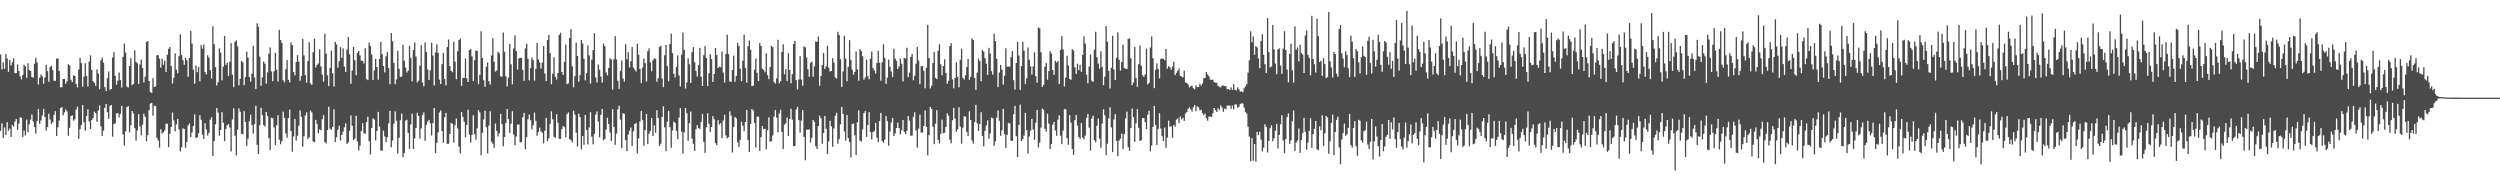 <?xml version="1.0" encoding="UTF-8"?>
<svg xmlns="http://www.w3.org/2000/svg" width="1920" height="150">
  <path d="M0 41.839h1v58.591H0zM1 53.308h1v41.407H1zM2 47.813h1v58.066H2zM3 52.857h1v45.095H3zM4 41.589h1v62.131H4zM5 44.909h1v49.003H5zM6 55.134h1v45.271H6zM7 46.097h1v52.601H7zM8 50.272h1v54.928H8zM9 47.800h1v48.146H9zM10 44.808h1v52.339H10zM11 56.235h1v37.165H11zM12 56.149h1v35.181H12zM13 49.497h1v50.292H13zM14 54.502h1v40.467H14zM15 58.679h1v31.412H15zM16 60.998h1v29.473H16zM17 57.551h1v47.711H17zM18 49.741h1v50.538H18zM19 50.977h1v53.083H19zM20 59.767h1v32.111H20zM21 48.572h1v53.004H21zM22 53.818h1v41.605H22zM23 54.547h1v37.305H23zM24 59.178h1v28.739H24zM25 59.709h1v33.548H25zM26 48.927h1v48.583H26zM27 44.343h1v58.334H27zM28 47.928h1v44.994H28zM29 64.860h1v18.868H29zM30 59.751h1v35.423H30zM31 57.206h1v35.299H31zM32 58.614h1v30.133H32zM33 64.308h1v19.328H33zM34 59.494h1v30.332H34zM35 49.759h1v50.598H35zM36 54.611h1v42.993H36zM37 62.727h1v24.672H37zM38 51.410h1v40.398H38zM39 50.480h1v44.660H39zM40 53.840h1v40.100H40zM41 61.941h1v26.333H41zM42 62.116h1v23.356H42zM43 45.017h1v59.377H43zM44 44.828h1v52.987H44zM45 54.520h1v38.091H45zM46 67.065h1v16.057H46zM47 67.018h1v15.247H47zM48 60.696h1v27.919H48zM49 60.647h1v25.695H49zM50 64.274h1v19.817H50zM51 62.405h1v23.155H51zM52 49.368h1v54.851H52zM53 50.245h1v47.911H53zM54 61.232h1v27.870H54zM55 63.055h1v25.512H55zM56 57.825h1v34.866H56zM57 58.350h1v33.249H57zM58 64.438h1v19.757H58zM59 67.139h1v14.797H59zM60 53.299h1v53.326H60zM61 44.450h1v54.804H61zM62 48.473h1v47.555H62zM63 66.560h1v14.151H63zM64 58.965h1v34.982H64zM65 48.615h1v51.733H65zM66 58.389h1v30.747H66zM67 66.400h1v17.547H67zM68 47.297h1v45.864H68zM69 42.485h1v56.563H69zM70 53.644h1v38.492H70zM71 62.471h1v28.205H71zM72 63.548h1v22.175H72zM73 65.895h1v21.068H73zM74 53.298h1v40.304H74zM75 56.564h1v28.289H75zM76 68.576h1v12.399H76zM77 46.314h1v50.818H77zM78 44.288h1v60.088H78zM79 48.119h1v52.201H79zM80 66.961h1v15.914H80zM81 69.951h1v9.933H81zM82 60.057h1v26.145H82zM83 54.896h1v36.327H83zM84 68.903h1v12.406H84zM85 68.336h1v12.312H85zM86 44.127h1v60.779H86zM87 40.040h1v55.285H87zM88 58.286h1v36.458H88zM89 65.031h1v22.076H89zM90 62.007h1v24.942H90zM91 55.731h1v34.384H91zM92 61.515h1v25.904H92zM93 67.224h1v14.039H93zM94 43.638h1v59.509H94zM95 33.489h1v78.222H95zM96 40.376h1v60.543H96zM97 66.523h1v15.665H97zM98 67.150h1v14.366H98zM99 50.668h1v50.996H99zM100 44.711h1v51.544H100zM101 65.363h1v19.905H101zM102 64.416h1v22.777H102zM103 38.709h1v59.727H103zM104 47.557h1v60.355H104zM105 48.614h1v51.659H105zM106 64.389h1v23.287H106zM107 49.522h1v47.674H107zM108 45.678h1v58.181H108zM109 52.183h1v43.590H109zM110 63.369h1v23.948H110zM111 58.845h1v30.850H111zM112 32.303h1v76.239H112zM113 31.493h1v72.171H113zM114 62.198h1v22.457H114zM115 70.697h1v8.887H115zM116 71.319h1v7.729H116zM117 60.044h1v28.862H117zM118 66.799h1v14.388H118zM119 66.338h1v15.118H119zM120 42.501h1v63.390H120zM121 42.236h1v65.617H121zM122 45.046h1v68.291H122zM123 51.902h1v47.362H123zM124 45.083h1v57.577H124zM125 49.640h1v52.028H125zM126 46.546h1v53.665H126zM127 55.308h1v39.687H127zM128 42.058h1v53.012H128zM129 37.524h1v75.428H129zM130 36.057h1v66.693H130zM131 50.716h1v46.797H131zM132 64.161h1v22.248H132zM133 59.692h1v32.830H133zM134 41.070h1v59.881H134zM135 53.469h1v42.078H135zM136 56.323h1v35.012H136zM137 43.085h1v56.290H137zM138 26.414h1v89.843H138zM139 42.174h1v71.053H139zM140 46.202h1v52.470H140zM141 49.780h1v49.264H141zM142 44.382h1v69.137H142zM143 46.354h1v62.743H143zM144 58.992h1v37.341H144zM145 44.572h1v50.240H145zM146 23.730h1v81.532H146zM147 33.484h1v68.303H147zM148 53.428h1v43.443H148zM149 64.249h1v23.631H149zM150 50.386h1v55.669H150zM151 55.441h1v49.969H151zM152 51.421h1v50.906H152zM153 62.479h1v26.033H153zM154 34.546h1v57.431H154zM155 37.321h1v66.070H155zM156 34.169h1v72.491H156zM157 55.387h1v39.349H157zM158 57.160h1v42.369H158zM159 42.391h1v61.769H159zM160 44.224h1v57.891H160zM161 53.906h1v37.952H161zM162 60.389h1v29.659H162zM163 20.290h1v99.492H163zM164 33.882h1v74.486H164zM165 51.584h1v43.936H165zM166 65.669h1v17.312H166zM167 63.068h1v23.335H167zM168 37.158h1v67.047H168zM169 40.439h1v59.404H169zM170 61.674h1v24.420H170zM171 51.207h1v43.068H171zM172 27.567h1v80.857H172zM173 49.747h1v49.223H173zM174 48.118h1v48.044H174zM175 58.326h1v36.981H175zM176 47.536h1v50.445H176zM177 33.088h1v83.230H177zM178 57.417h1v34.293H178zM179 66.925h1v16.266H179zM180 32.090h1v72.010H180zM181 30.958h1v88.327H181zM182 35.566h1v64.072H182zM183 65.551h1v17.641H183zM184 60.459h1v25.380H184zM185 46.740h1v56.007H185zM186 47.932h1v55.105H186zM187 65.444h1v19.958H187zM188 59.175h1v34.461H188zM189 39.731h1v72.250H189zM190 44.192h1v62.253H190zM191 59.174h1v33.988H191zM192 62.711h1v25.285H192zM193 56.569h1v39.451H193zM194 35.196h1v67.417H194zM195 59.478h1v35.869H195zM196 68.313h1v12.881H196zM197 17.879h1v93.348H197zM198 20.546h1v97.758H198zM199 43.492h1v52.715H199zM200 65.855h1v16.939H200zM201 59.463h1v29.079H201zM202 47.253h1v48.790H202zM203 48.926h1v48.197H203zM204 64.254h1v21.775H204zM205 55.583h1v33.411H205zM206 41.196h1v64.903H206zM207 36.436h1v78.931H207zM208 54.897h1v35.515H208zM209 62.311h1v28.529H209zM210 54.786h1v43.105H210zM211 40.554h1v70.796H211zM212 53.568h1v42.650H212zM213 62.568h1v25.908H213zM214 22.945h1v84.392H214zM215 30.690h1v80.083H215zM216 33.021h1v75.374H216zM217 61.713h1v24.053H217zM218 63.157h1v27.415H218zM219 53.160h1v49.265H219zM220 46.123h1v59.630H220zM221 61.289h1v29.381H221zM222 63.300h1v20.898H222zM223 32.566h1v68.060H223zM224 34.683h1v81.871H224zM225 55.334h1v49.400H225zM226 57.835h1v33.479H226zM227 47.571h1v60.356H227zM228 42.397h1v61.851H228zM229 47.347h1v49.157H229zM230 61.968h1v22.780H230zM231 58.410h1v31.318H231zM232 29.805h1v82.813H232zM233 42.601h1v62.048H233zM234 57.641h1v31.029H234zM235 63.439h1v22.880H235zM236 46.881h1v59.848H236zM237 32.473h1v72.886H237zM238 64.018h1v20.940H238zM239 65.139h1v21.178H239zM240 40.188h1v68.466H240zM241 29.737h1v79.518H241zM242 51.797h1v40.304H242zM243 49.823h1v45.317H243zM244 48.730h1v53.598H244zM245 37.843h1v61.585H245zM246 51.068h1v49.073H246zM247 57.416h1v34.141H247zM248 62.747h1v25.624H248zM249 25.800h1v83.346H249zM250 41.161h1v68.959H250zM251 57.871h1v42.037H251zM252 66.142h1v15.852H252zM253 52.179h1v46.624H253zM254 38.792h1v60.959H254zM255 56.291h1v41.218H255zM256 66.438h1v17.548H256zM257 32.134h1v76.955H257zM258 34.153h1v71.270H258zM259 51.931h1v47.831H259zM260 47.033h1v49.467H260zM261 36.208h1v71.691H261zM262 44.469h1v59.130H262zM263 37.139h1v64.002H263zM264 51.107h1v46.700H264zM265 55.264h1v39.517H265zM266 38.049h1v72.425H266zM267 28.330h1v81.056H267zM268 41.629h1v58.841H268zM269 64.377h1v24.312H269zM270 54.133h1v42.388H270zM271 36.027h1v71.506H271zM272 46.244h1v60.253H272zM273 57.880h1v31.007H273zM274 40.578h1v68.141H274zM275 39.230h1v76.346H275zM276 42.568h1v69.322H276zM277 46.548h1v54.168H277zM278 46.855h1v47.722H278zM279 48.749h1v53.621H279zM280 37.087h1v65.599H280zM281 60.779h1v32.993H281zM282 61.565h1v28.047H282zM283 32.590h1v75.846H283zM284 35.400h1v83.251H284zM285 41.889h1v56.401H285zM286 61.387h1v29.495H286zM287 54.080h1v37.743H287zM288 45.223h1v62.663H288zM289 51.445h1v49.037H289zM290 61.212h1v24.702H290zM291 45.330h1v51.905H291zM292 32.217h1v83.325H292zM293 41.643h1v74.188H293zM294 50.669h1v49.701H294zM295 55.625h1v49.195H295zM296 43.254h1v65.966H296zM297 40.032h1v65.343H297zM298 52.261h1v42.516H298zM299 64.649h1v20.478H299zM300 25.360h1v87.755H300zM301 31.699h1v76.134H301zM302 48.326h1v46.714H302zM303 64.663h1v20.893H303zM304 61.054h1v31.695H304zM305 38.988h1v78.963H305zM306 52.858h1v52.953H306zM307 59.224h1v33.146H307zM308 58.737h1v28.509H308zM309 34.280h1v86.439H309zM310 46.625h1v70.874H310zM311 51.878h1v40.758H311zM312 55.655h1v36.300H312zM313 54.304h1v47.765H313zM314 35.226h1v79.068H314zM315 44.362h1v51.211H315zM316 62.500h1v24.850H316zM317 38.406h1v75.974H317zM318 32.575h1v73.731H318zM319 43.473h1v54.849H319zM320 63.227h1v23.397H320zM321 61.950h1v27.039H321zM322 50.457h1v55.941H322zM323 34.730h1v63.926H323zM324 63.276h1v25.080H324zM325 66.257h1v20.021H325zM326 32.553h1v75.508H326zM327 39.872h1v56.040H327zM328 53.359h1v39.987H328zM329 61.345h1v30.772H329zM330 54.023h1v40.756H330zM331 32.797h1v71.266H331zM332 42.697h1v51.855H332zM333 65.625h1v17.247H333zM334 40.253h1v77.357H334zM335 34.010h1v75.590H335zM336 40.585h1v61.135H336zM337 61.179h1v25.217H337zM338 64.507h1v20.277H338zM339 49.327h1v51.344H339zM340 40.663h1v69.031H340zM341 60.691h1v29.447H341zM342 65.640h1v21.102H342zM343 36.073h1v74.375H343zM344 30.375h1v80.050H344zM345 50.633h1v52.209H345zM346 54.465h1v39.969H346zM347 55.502h1v39.583H347zM348 32.077h1v77.382H348zM349 47.343h1v48.826H349zM350 60.845h1v30.147H350zM351 39.443h1v59.222H351zM352 30.796h1v81.840H352zM353 29.609h1v88.081H353zM354 65.906h1v20.083H354zM355 59.836h1v29.917H355zM356 59.858h1v33.639H356zM357 44.897h1v60.632H357zM358 60.233h1v35.658H358zM359 62.989h1v21.300H359zM360 38.398h1v64.904H360zM361 37.754h1v71.721H361zM362 43.312h1v60.304H362zM363 62.251h1v26.285H363zM364 46.204h1v56.924H364zM365 38.803h1v68.464H365zM366 39.143h1v59.478H366zM367 64.590h1v20.037H367zM368 57.482h1v28.888H368zM369 24.020h1v95.219H369zM370 44.599h1v57.289H370zM371 61.712h1v30.075H371zM372 66.596h1v18.393H372zM373 51.227h1v46.566H373zM374 48.011h1v69.874H374zM375 62.364h1v34.123H375zM376 64.853h1v20.628H376zM377 42.667h1v66.141H377zM378 29.313h1v80.925H378zM379 47.426h1v66.096H379zM380 54.971h1v39.891H380zM381 54.109h1v46.458H381zM382 39.813h1v64.968H382zM383 40.947h1v61.443H383zM384 58.608h1v28.905H384zM385 58.819h1v36.541H385zM386 24.989h1v87.422H386zM387 39.710h1v65.496H387zM388 58.606h1v35.949H388zM389 66.332h1v17.375H389zM390 59.621h1v31.963H390zM391 33.868h1v68.155H391zM392 49.376h1v45.668H392zM393 64.752h1v20.724H393zM394 37.167h1v66.140H394zM395 27.170h1v84.448H395zM396 39.208h1v65.585H396zM397 53.468h1v42.283H397zM398 44.797h1v50.772H398zM399 44.501h1v64.844H399zM400 44.384h1v64.793H400zM401 53.598h1v36.495H401zM402 62.044h1v24.629H402zM403 37.191h1v77.480H403zM404 33.712h1v71.645H404zM405 45.140h1v46.496H405zM406 61.689h1v26.297H406zM407 52.313h1v40.050H407zM408 44.186h1v55.095H408zM409 46.187h1v50.085H409zM410 61.842h1v24.621H410zM411 52.960h1v39.801H411zM412 33.025h1v71.288H412zM413 45.553h1v55.922H413zM414 48.046h1v49.974H414zM415 52.663h1v48.306H415zM416 48.095h1v53.866H416zM417 35.373h1v74.646H417zM418 56.516h1v43.825H418zM419 62.273h1v28.299H419zM420 30.717h1v77.556H420zM421 26.797h1v79.343H421zM422 40.688h1v54.459H422zM423 64.651h1v20.884H423zM424 56.599h1v35.053H424zM425 43.911h1v61.190H425zM426 58.992h1v46.796H426zM427 61.080h1v26.682H427zM428 56.083h1v38.178H428zM429 26.757h1v79.916H429zM430 25.095h1v81.580H430zM431 55.253h1v43.910H431zM432 57.565h1v39.229H432zM433 47.476h1v50.139H433zM434 34.138h1v71.433H434zM435 64.672h1v22.959H435zM436 63.945h1v22.381H436zM437 29.124h1v77.655H437zM438 22.384h1v85.148H438zM439 50.964h1v58.486H439zM440 67.040h1v17.941H440zM441 58.521h1v29.460H441zM442 32.684h1v69.151H442zM443 42.995h1v69.523H443zM444 62.763h1v24.469H444zM445 57.685h1v32.216H445zM446 30.753h1v83.991H446zM447 33.385h1v71.110H447zM448 45.091h1v66.112H448zM449 61.703h1v26.553H449zM450 56.162h1v43.629H450zM451 34.919h1v76.000H451zM452 42.526h1v55.272H452zM453 64.130h1v22.089H453zM454 45.945h1v58.991H454zM455 38.430h1v72.433H455zM456 25.426h1v77.360H456zM457 59.437h1v28.645H457zM458 63.335h1v22.247H458zM459 49.501h1v43.875H459zM460 53.522h1v51.887H460zM461 58.847h1v29.336H461zM462 63.372h1v20.301H462zM463 33.463h1v74.243H463zM464 35.417h1v71.295H464zM465 55.592h1v43.900H465zM466 57.825h1v32.653H466zM467 52.287h1v42.956H467zM468 44.822h1v56.960H468zM469 45.602h1v62.753H469zM470 68.844h1v14.999H470zM471 45.441h1v51.975H471zM472 27.768h1v83.462H472zM473 45.688h1v56.900H473zM474 61.986h1v21.911H474zM475 68.176h1v12.992H475zM476 54.572h1v37.238H476zM477 46.383h1v67.409H477zM478 60.321h1v26.645H478zM479 62.728h1v24.743H479zM480 33.905h1v73.818H480zM481 45.575h1v70.478H481zM482 40.153h1v63.243H482zM483 51.806h1v48.563H483zM484 46.999h1v50.950H484zM485 36.028h1v76.077H485zM486 51.871h1v49.040H486zM487 53.440h1v41.910H487zM488 54.901h1v39.472H488zM489 33.540h1v84.286H489zM490 41.991h1v64.320H490zM491 52.884h1v40.381H491zM492 63.822h1v21.468H492zM493 51.904h1v40.456H493zM494 44.991h1v66.897H494zM495 48.490h1v51.393H495zM496 62.562h1v24.921H496zM497 39.297h1v71.341H497zM498 37.097h1v65.556H498zM499 47.901h1v52.657H499zM500 54.781h1v35.905H500zM501 46.300h1v58.139H501zM502 44.830h1v51.452H502zM503 45.152h1v56.776H503zM504 62.704h1v21.925H504zM505 60.074h1v30.434H505zM506 36.108h1v75.950H506zM507 35.048h1v75.286H507zM508 60.244h1v29.558H508zM509 66.890h1v14.813H509zM510 42.458h1v55.308H510zM511 34.552h1v81.569H511zM512 50.788h1v42.640H512zM513 62.360h1v22.787H513zM514 33.875h1v63.776H514zM515 25.874h1v87.631H515zM516 40.801h1v59.448H516zM517 56.552h1v36.880H517zM518 59.445h1v34.940H518zM519 51.450h1v49.028H519zM520 42.620h1v64.264H520zM521 57.980h1v32.331H521zM522 66.335h1v16.759H522zM523 41.979h1v59.140H523zM524 25.063h1v92.775H524zM525 38.310h1v63.356H525zM526 67.968h1v14.933H526zM527 63.271h1v23.666H527zM528 44.780h1v63.355H528zM529 49.349h1v45.240H529zM530 63.671h1v22.047H530zM531 40.034h1v66.470H531zM532 36.197h1v74.270H532zM533 47.843h1v68.129H533zM534 54.579h1v44.640H534zM535 58.710h1v37.407H535zM536 50.085h1v48.187H536zM537 36.775h1v62.228H537zM538 58.939h1v34.666H538zM539 66.049h1v21.347H539zM540 42.388h1v66.468H540zM541 35.423h1v81.984H541zM542 44.537h1v53.078H542zM543 66.120h1v20.919H543zM544 56.248h1v38.760H544zM545 41.701h1v59.619H545zM546 45.388h1v52.089H546zM547 62.955h1v26.247H547zM548 56.760h1v34.836H548zM549 36.839h1v73.123H549zM550 42.321h1v69.249H550zM551 52.271h1v40.026H551zM552 51.156h1v44.433H552zM553 51.608h1v42.970H553zM554 39.604h1v66.511H554zM555 55.772h1v36.807H555zM556 63.365h1v24.760H556zM557 41.349h1v62.652H557zM558 26.699h1v79.585H558zM559 41.616h1v63.735H559zM560 62.448h1v23.093H560zM561 62.940h1v25.732H561zM562 53.744h1v63.390H562zM563 42.686h1v54.931H563zM564 62.759h1v27.057H564zM565 58.247h1v32.663H565zM566 32.901h1v76.415H566zM567 35.464h1v77.394H567zM568 52.724h1v54.710H568zM569 62.324h1v31.165H569zM570 46.692h1v49.960H570zM571 26.592h1v74.199H571zM572 52.282h1v41.458H572zM573 63.470h1v20.952H573zM574 35.447h1v72.112H574zM575 31.140h1v85.613H575zM576 38.226h1v56.943H576zM577 66.083h1v17.636H577zM578 65.768h1v19.175H578zM579 53.477h1v40.915H579zM580 44.974h1v68.433H580zM581 55.971h1v33.610H581zM582 62.325h1v27.323H582zM583 33.124h1v82.867H583zM584 35.276h1v70.140H584zM585 52.802h1v43.970H585zM586 53.764h1v45.571H586zM587 55.495h1v43.373H587zM588 41.005h1v73.674H588zM589 57.722h1v42.264H589zM590 60.844h1v29.293H590zM591 51.363h1v57.414H591zM592 35.193h1v73.352H592zM593 36.221h1v67.818H593zM594 63.031h1v26.629H594zM595 64.141h1v20.446H595zM596 60.184h1v30.195H596zM597 30.583h1v71.092H597zM598 64.015h1v23.141H598zM599 62.452h1v21.856H599zM600 39.873h1v61.377H600zM601 33.984h1v80.495H601zM602 57.013h1v38.694H602zM603 53.026h1v41.690H603zM604 62.310h1v27.957H604zM605 40.860h1v63.611H605zM606 53.744h1v37.771H606zM607 63.881h1v19.586H607zM608 56.955h1v34.960H608zM609 33.785h1v78.386H609zM610 31.376h1v80.822H610zM611 61.574h1v22.478H611zM612 68.656h1v13.395H612zM613 61.061h1v31.267H613zM614 43.178h1v58.733H614zM615 61.152h1v31.475H615zM616 65.749h1v18.721H616zM617 35.650h1v69.519H617zM618 36.400h1v86.671H618zM619 44.184h1v55.352H619zM620 53.214h1v46.485H620zM621 58.915h1v40.438H621zM622 48.300h1v61.186H622zM623 47.204h1v58.616H623zM624 58.872h1v33.248H624zM625 50.869h1v42.703H625zM626 31.743h1v80.522H626zM627 32.215h1v82.178H627zM628 27.948h1v68.864H628zM629 65.850h1v23.027H629zM630 58.354h1v32.448H630zM631 50.046h1v60.336H631zM632 40.700h1v61.469H632zM633 52.926h1v36.235H633zM634 51.017h1v47.922H634zM635 35.176h1v83.066H635zM636 51.927h1v56.728H636zM637 54.911h1v37.811H637zM638 54.501h1v42.511H638zM639 44.644h1v68.120H639zM640 48.079h1v50.658H640zM641 59.537h1v29.387H641zM642 60.257h1v26.379H642zM643 24.444h1v85.920H643zM644 26.934h1v79.775H644zM645 45.458h1v50.006H645zM646 66.789h1v15.311H646zM647 54.898h1v32.585H647zM648 27.404h1v73.619H648zM649 44.964h1v63.081H649zM650 62.419h1v25.879H650zM651 51.241h1v54.754H651zM652 30.817h1v78.369H652zM653 45.973h1v74.957H653zM654 53.473h1v41.820H654zM655 57.368h1v37.506H655zM656 55.193h1v48.636H656zM657 39.472h1v79.546H657zM658 53.303h1v40.573H658zM659 61.974h1v22.786H659zM660 37.668h1v70.337H660zM661 39.212h1v69.529H661zM662 43.141h1v56.263H662zM663 61.232h1v25.629H663zM664 59.539h1v25.807H664zM665 45.759h1v59.391H665zM666 58.459h1v37.608H666zM667 60.813h1v25.304H667zM668 45.177h1v56.188H668zM669 39.504h1v67.628H669zM670 52.378h1v49.101H670zM671 54.187h1v46.406H671zM672 56.494h1v37.811H672zM673 48.423h1v57.298H673zM674 39.011h1v70.216H674zM675 48.139h1v44.836H675zM676 61.965h1v24.740H676zM677 47.846h1v60.443H677zM678 34.002h1v75.613H678zM679 44.403h1v62.885H679zM680 64.371h1v24.805H680zM681 59.643h1v33.333H681zM682 45.786h1v66.117H682zM683 51.292h1v49.651H683zM684 54.857h1v39.239H684zM685 59.225h1v31.359H685zM686 37.434h1v66.942H686zM687 44.974h1v57.459H687zM688 46.737h1v51.576H688zM689 52.993h1v41.154H689zM690 51.029h1v47.336H690zM691 45.024h1v58.136H691zM692 48.878h1v51.265H692zM693 62.569h1v29.561H693zM694 44.400h1v56.901H694zM695 44.991h1v58.037H695zM696 36.674h1v63.772H696zM697 59.249h1v29.859H697zM698 55.639h1v36.993H698zM699 43.729h1v60.466H699zM700 41.482h1v62.674H700zM701 61.635h1v28.095H701zM702 58.225h1v28.054H702zM703 48.904h1v51.176H703zM704 35.984h1v77.494H704zM705 46.501h1v52.328H705zM706 64.675h1v23.337H706zM707 50.908h1v50.973H707zM708 50.717h1v51.004H708zM709 54.405h1v42.402H709zM710 67.794h1v17.034H710zM711 52.073h1v45.323H711zM712 19.077h1v100.265H712zM713 44.597h1v59.111H713zM714 67.912h1v14.217H714zM715 65.851h1v17.781H715zM716 48.455h1v48.858H716zM717 39.980h1v70.715H717zM718 59.770h1v35.250H718zM719 60.754h1v23.836H719zM720 38.987h1v68.426H720zM721 34.015h1v76.191H721zM722 49.403h1v53.295H722zM723 57.800h1v34.118H723zM724 50.744h1v51.678H724zM725 45.533h1v56.477H725zM726 55.940h1v41.551H726zM727 64.307h1v22.754H727zM728 62.025h1v26.878H728zM729 35.414h1v71.809H729zM730 33.179h1v76.911H730zM731 61.052h1v31.310H731zM732 67.825h1v15.063H732zM733 59.940h1v31.148H733zM734 47.815h1v53.347H734zM735 58.957h1v40.325H735zM736 67.064h1v15.376H736zM737 45.927h1v51.270H737zM738 37.328h1v72.974H738zM739 59.743h1v38.332H739zM740 61.102h1v28.159H740zM741 57.781h1v31.784H741zM742 51.396h1v49.917H742zM743 45.199h1v59.160H743zM744 61.297h1v24.184H744zM745 59.142h1v33.031H745zM746 29.484h1v78.413H746zM747 30.609h1v79.602H747zM748 59.786h1v34.074H748zM749 69.008h1v11.458H749zM750 55.742h1v38.990H750zM751 45.005h1v55.525H751zM752 46.889h1v48.409H752zM753 62.452h1v23.736H753zM754 38.465h1v66.013H754zM755 39.693h1v72.694H755zM756 44.579h1v55.864H756zM757 48.937h1v47.421H757zM758 57.497h1v34.976H758zM759 36.744h1v69.787H759zM760 41.097h1v61.438H760zM761 54.686h1v35.715H761zM762 57.380h1v33.408H762zM763 25.929h1v86.106H763zM764 31.559h1v76.909H764zM765 45.126h1v45.235H765zM766 66.941h1v17.886H766zM767 55.726h1v37.024H767zM768 49.795h1v54.483H768zM769 53.436h1v46.625H769zM770 64.997h1v18.604H770zM771 58.175h1v44.904H771zM772 37.083h1v76.516H772zM773 51.202h1v52.314H773zM774 51.052h1v43.324H774zM775 51.241h1v43.588H775zM776 43.882h1v64.260H776zM777 39.162h1v68.989H777zM778 61.588h1v26.184H778zM779 68.805h1v12.516H779zM780 48.379h1v56.188H780zM781 32.139h1v88.550H781zM782 42.703h1v53.251H782zM783 68.956h1v11.383H783zM784 50.718h1v57.626H784zM785 32.016h1v74.879H785zM786 38.914h1v65.248H786zM787 64.535h1v22.135H787zM788 60.209h1v39.645H788zM789 36.443h1v81.465H789zM790 45.927h1v58.925H790zM791 50.883h1v49.508H791zM792 57.294h1v33.943H792zM793 51.039h1v48.365H793zM794 40.129h1v67.212H794zM795 58.564h1v35.643H795zM796 63.501h1v20.903H796zM797 21.101h1v92.151H797zM798 21.812h1v87.717H798zM799 40.139h1v57.787H799zM800 66.756h1v16.645H800zM801 65.258h1v19.049H801zM802 51.205h1v47.658H802zM803 48.431h1v52.627H803zM804 61.161h1v26.164H804zM805 54.649h1v40.277H805zM806 39.312h1v75.184H806zM807 41.178h1v69.529H807zM808 53.744h1v41.961H808zM809 57.556h1v36.043H809zM810 46.639h1v53.552H810zM811 48.030h1v56.258H811zM812 46.945h1v44.960H812zM813 64.561h1v23.998H813zM814 38.358h1v65.813H814zM815 27.747h1v82.972H815zM816 37.954h1v62.333H816zM817 66.369h1v17.428H817zM818 59.611h1v24.395H818zM819 42.848h1v63.220H819zM820 50.217h1v60.916H820zM821 60.652h1v27.709H821zM822 61.272h1v32.817H822zM823 37.747h1v76.780H823zM824 38.740h1v80.244H824zM825 51.727h1v40.581H825zM826 56.716h1v31.571H826zM827 48.939h1v47.548H827zM828 53.878h1v51.347H828zM829 49.766h1v56.983H829zM830 55.140h1v39.322H830zM831 42.212h1v63.336H831zM832 27.880h1v79.238H832zM833 33.480h1v70.643H833zM834 57.343h1v33.113H834zM835 64.021h1v23.526H835zM836 51.084h1v46.952H836zM837 41.764h1v73.882H837zM838 62.008h1v28.992H838zM839 62.975h1v25.910H839zM840 38.130h1v69.496H840zM841 24.355h1v84.977H841zM842 43.936h1v52.626H842zM843 48.777h1v42.238H843zM844 52.687h1v53.815H844zM845 39.421h1v74.086H845zM846 51.282h1v43.583H846zM847 65.431h1v18.473H847zM848 58.821h1v29.720H848zM849 19.894h1v99.281H849zM850 31.986h1v78.373H850zM851 54.440h1v36.582H851zM852 67.940h1v14.436H852zM853 51.923h1v45.971H853zM854 27.513h1v89.333H854zM855 53.333h1v38.436H855zM856 61.430h1v26.318H856zM857 44.307h1v63.871H857zM858 24.861h1v95.061H858zM859 45.876h1v62.117H859zM860 54.180h1v52.292H860zM861 47.684h1v54.919H861zM862 34.299h1v80.208H862zM863 52.254h1v50.824H863zM864 52.857h1v38.056H864zM865 52.947h1v32.837H865zM866 29.970h1v83.121H866zM867 29.421h1v86.351H867zM868 44.751h1v53.622H868zM869 65.432h1v17.880H869zM870 63.341h1v26.613H870zM871 36.101h1v72.775H871zM872 59.920h1v34.767H872zM873 66.660h1v17.141H873zM874 49.362h1v48.912H874zM875 34.949h1v73.326H875zM876 50.432h1v57.279H876zM877 57.804h1v32.965H877zM878 59.086h1v31.556H878zM879 57.214h1v36.640H879zM880 37.374h1v61.724H880zM881 64.861h1v23.220H881zM882 63.732h1v21.368H882zM883 36.526h1v79.705H883zM884 28.012h1v83.754H884zM885 44.709h1v52.754H885zM886 67.687h1v13.736H886zM887 53.532h1v42.401H887zM888 48.670h1v62.647H888zM889 52.987h1v45.936H889zM890 60.138h1v26.873H890zM891 45.250h1v53.393H891zM892 44.867h1v59.661H892zM893 45.280h1v63.040H893zM894 46.218h1v51.756H894zM895 37.575h1v75.919H895zM896 52.720h1v53.019H896zM897 50.815h1v41.884H897zM898 51.806h1v45.411H898zM899 53.516h1v43.494H899zM900 51.109h1v54.735H900zM901 47.416h1v48.554H901zM902 57.751h1v39.470H902zM903 55.898h1v35.892H903zM904 54.379h1v36.526H904zM905 52.560h1v41.874H905zM906 58.273h1v31.299H906zM907 58.727h1v32.989H907zM908 59.431h1v30.975H908zM909 54.197h1v38.657H909zM910 63.265h1v23.896H910zM911 63.683h1v22.405H911zM912 64.799h1v18.811H912zM913 67.151h1v15.254H913zM914 66.205h1v17.900H914zM915 65.829h1v19.950H915zM916 67.773h1v14.622H916zM917 68.649h1v12.015H917zM918 65.561h1v19.892H918zM919 66.902h1v14.742H919zM920 66.822h1v15.698H920zM921 64.254h1v20.461H921zM922 65.727h1v18.542H922zM923 64.120h1v22.748H923zM924 60.079h1v28.353H924zM925 59.846h1v27.417H925zM926 55.361h1v35.398H926zM927 57.138h1v35.566H927zM928 58.472h1v31.085H928zM929 61.144h1v28.395H929zM930 61.375h1v28.450H930zM931 61.126h1v25.911H931zM932 63.100h1v19.852H932zM933 63.501h1v21.122H933zM934 63.610h1v22.446H934zM935 66.032h1v17.106H935zM936 66.536h1v18.071H936zM937 67.122h1v13.868H937zM938 65.815h1v16.754H938zM939 65.661h1v20.231H939zM940 66.002h1v17.394H940zM941 66.221h1v17.621H941zM942 68.526h1v12.578H942zM943 68.379h1v12.736H943zM944 69.125h1v11.983H944zM945 67.095h1v16.489H945zM946 69.015h1v12.012H946zM947 64.538h1v19.491H947zM948 68.858h1v11.341H948zM949 69.546h1v10.674H949zM950 67.140h1v15.562H950zM951 68.609h1v13.475H951zM952 70.424h1v9.563H952zM953 70.089h1v9.299H953zM954 70.778h1v8.719H954zM955 67.764h1v14.879H955zM956 66.246h1v19.654H956zM957 64.641h1v22.617H957zM958 55.815h1v41.514H958zM959 46.272h1v58.570H959zM960 24.034h1v99.856H960zM961 32.486h1v73.653H961zM962 27.923h1v95.495H962zM963 42.048h1v68.520H963zM964 35.450h1v88.689H964zM965 36.427h1v64.860H965zM966 44.860h1v58.972H966zM967 52.375h1v48.839H967zM968 31.434h1v75.855H968zM969 26.215h1v90.111H969zM970 42.148h1v71.264H970zM971 49.312h1v46.126H971zM972 56.021h1v41.475H972zM973 13.948h1v103.143H973zM974 39.934h1v68.182H974zM975 51.792h1v46.705H975zM976 51.058h1v45.200H976zM977 19.209h1v89.279H977zM978 37.880h1v68.286H978zM979 48.842h1v51.556H979zM980 57.047h1v38.057H980zM981 37.919h1v76.092H981zM982 37.152h1v66.431H982zM983 50.378h1v45.066H983zM984 56.679h1v31.780H984zM985 37.321h1v70.448H985zM986 23.964h1v93.704H986zM987 38.285h1v68.518H987zM988 53.509h1v36.511H988zM989 63.254h1v23.816H989zM990 41.398h1v69.100H990zM991 33.520h1v74.237H991zM992 54.007h1v39.071H992zM993 63.455h1v21.400H993zM994 20.261h1v95.706H994zM995 38.146h1v71.314H995zM996 36.510h1v71.440H996zM997 47.169h1v51.558H997zM998 34.281h1v83.101H998zM999 40.692h1v66.792H999zM1000 41.893h1v60.322H1000zM1001 56.040h1v34.465H1001zM1002 27.301h1v73.986H1002zM1003 23.391h1v91.574H1003zM1004 42.096h1v67.450H1004zM1005 44.405h1v56.110H1005zM1006 57.872h1v32.929H1006zM1007 12.115h1v101.454H1007zM1008 45.227h1v57.853H1008zM1009 49.393h1v49.520H1009zM1010 55.688h1v37.277H1010zM1011 14.383h1v100.137H1011zM1012 27.820h1v87.647H1012zM1013 47.646h1v49.401H1013zM1014 46.625h1v53.406H1014zM1015 58.234h1v30.321H1015zM1016 44.693h1v67.308H1016zM1017 49.250h1v53.123H1017zM1018 60.011h1v29.037H1018zM1019 59.248h1v31.000H1019zM1020 9.288h1v108.769H1020zM1021 47.100h1v61.518H1021zM1022 51.788h1v42.645H1022zM1023 59.547h1v28.416H1023zM1024 39.864h1v79.183H1024zM1025 41.528h1v59.848H1025zM1026 56.511h1v35.564H1026zM1027 58.969h1v30.596H1027zM1028 22.256h1v90.955H1028zM1029 19.159h1v106.993H1029zM1030 40.930h1v66.259H1030zM1031 44.944h1v57.235H1031zM1032 51.584h1v43.279H1032zM1033 39.388h1v64.853H1033zM1034 42.354h1v60.805H1034zM1035 52.533h1v45.645H1035zM1036 59.234h1v28.243H1036zM1037 27.467h1v84.008H1037zM1038 31.995h1v81.369H1038zM1039 44.648h1v53.651H1039zM1040 58.995h1v34.034H1040zM1041 37.620h1v74.685H1041zM1042 39.341h1v80.290H1042zM1043 47.878h1v44.128H1043zM1044 56.359h1v36.353H1044zM1045 43.970h1v63.869H1045zM1046 35.622h1v73.886H1046zM1047 42.849h1v58.075H1047zM1048 43.841h1v56.114H1048zM1049 57.452h1v36.018H1049zM1050 31.318h1v79.615H1050zM1051 28.251h1v86.232H1051zM1052 48.482h1v60.377H1052zM1053 56.476h1v34.884H1053zM1054 30.627h1v91.810H1054zM1055 39.480h1v69.172H1055zM1056 51.107h1v45.949H1056zM1057 45.985h1v58.900H1057zM1058 26.728h1v85.478H1058zM1059 32.183h1v88.027H1059zM1060 49.744h1v57.851H1060zM1061 55.081h1v40.100H1061zM1062 39.406h1v76.801H1062zM1063 31.425h1v81.015H1063zM1064 32.642h1v72.443H1064zM1065 43.597h1v60.037H1065zM1066 49.726h1v42.369H1066zM1067 40.131h1v66.401H1067zM1068 52.781h1v41.177H1068zM1069 46.671h1v52.802H1069zM1070 59.076h1v31.148H1070zM1071 33.007h1v73.799H1071zM1072 15.377h1v98.204H1072zM1073 44.977h1v56.384H1073zM1074 54.223h1v40.184H1074zM1075 31.142h1v75.764H1075zM1076 17.615h1v94.991H1076zM1077 34.952h1v79.796H1077zM1078 38.945h1v66.725H1078zM1079 49.192h1v44.875H1079zM1080 8.383h1v105.040H1080zM1081 36.599h1v71.821H1081zM1082 49.315h1v53.816H1082zM1083 57.657h1v37.918H1083zM1084 19.680h1v90.437H1084zM1085 47.772h1v55.823H1085zM1086 44.993h1v57.280H1086zM1087 54.307h1v39.750H1087zM1088 27.526h1v79.136H1088zM1089 37.703h1v73.753H1089zM1090 39.796h1v61.240H1090zM1091 51.576h1v39.143H1091zM1092 48.895h1v45.867H1092zM1093 32.000h1v92.707H1093zM1094 40.991h1v62.796H1094zM1095 55.601h1v41.820H1095zM1096 60.292h1v26.841H1096zM1097 30.646h1v82.654H1097zM1098 36.525h1v76.535H1098zM1099 47.287h1v58.124H1099zM1100 57.293h1v40.139H1100zM1101 50.684h1v49.783H1101zM1102 40.853h1v65.636H1102zM1103 56.434h1v43.332H1103zM1104 57.697h1v35.382H1104zM1105 35.326h1v67.333H1105zM1106 14.075h1v108.029H1106zM1107 33.356h1v70.524H1107zM1108 45.859h1v49.838H1108zM1109 57.719h1v32.185H1109zM1110 28.126h1v83.072H1110zM1111 31.786h1v74.723H1111zM1112 44.426h1v50.581H1112zM1113 50.842h1v40.137H1113zM1114 19.745h1v97.193H1114zM1115 39.559h1v65.050H1115zM1116 42.960h1v56.769H1116zM1117 55.790h1v35.666H1117zM1118 31.745h1v75.659H1118zM1119 50.864h1v60.853H1119zM1120 45.822h1v58.090H1120zM1121 57.891h1v33.996H1121zM1122 50.021h1v49.281H1122zM1123 28.920h1v84.077H1123zM1124 39.925h1v71.861H1124zM1125 47.347h1v51.919H1125zM1126 62.892h1v24.590H1126zM1127 38.704h1v57.286H1127zM1128 35.620h1v76.714H1128zM1129 56.018h1v43.611H1129zM1130 63.967h1v22.754H1130zM1131 17.669h1v93.126H1131zM1132 33.913h1v76.343H1132zM1133 38.151h1v68.552H1133zM1134 54.621h1v43.465H1134zM1135 48.515h1v50.473H1135zM1136 36.928h1v64.286H1136zM1137 42.865h1v61.505H1137zM1138 57.642h1v35.666H1138zM1139 59.200h1v31.413H1139zM1140 24.397h1v81.739H1140zM1141 43.446h1v65.134H1141zM1142 47.272h1v47.038H1142zM1143 60.581h1v27.259H1143zM1144 33.984h1v78.912H1144zM1145 30.352h1v75.988H1145zM1146 40.871h1v65.356H1146zM1147 59.337h1v33.439H1147zM1148 35.446h1v76.606H1148zM1149 43.181h1v64.178H1149zM1150 46.552h1v58.477H1150zM1151 51.952h1v40.869H1151zM1152 49.824h1v52.456H1152zM1153 32.594h1v74.276H1153zM1154 47.715h1v59.978H1154zM1155 51.913h1v51.659H1155zM1156 57.601h1v35.763H1156zM1157 22.782h1v97.741H1157zM1158 20.406h1v93.263H1158zM1159 34.265h1v77.365H1159zM1160 51.276h1v46.877H1160zM1161 42.576h1v60.231H1161zM1162 39.038h1v73.119H1162zM1163 46.886h1v49.074H1163zM1164 60.453h1v30.550H1164zM1165 34.937h1v72.366H1165zM1166 24.503h1v91.835H1166zM1167 41.203h1v64.771H1167zM1168 43.951h1v57.456H1168zM1169 51.240h1v47.638H1169zM1170 36.394h1v67.358H1170zM1171 41.518h1v67.016H1171zM1172 55.371h1v42.685H1172zM1173 62.674h1v22.992H1173zM1174 28.393h1v83.389H1174zM1175 48.162h1v53.354H1175zM1176 50.154h1v48.469H1176zM1177 49.739h1v45.674H1177zM1178 24.772h1v86.438H1178zM1179 24.536h1v88.776H1179zM1180 49.871h1v52.813H1180zM1181 52.063h1v43.417H1181zM1182 46.438h1v48.159H1182zM1183 21.935h1v95.398H1183zM1184 33.158h1v78.190H1184zM1185 40.382h1v65.139H1185zM1186 56.050h1v37.930H1186zM1187 14.661h1v99.488H1187zM1188 28.945h1v74.418H1188zM1189 51.129h1v46.967H1189zM1190 55.549h1v37.195H1190zM1191 25.038h1v90.023H1191zM1192 39.281h1v72.715H1192zM1193 44.131h1v54.872H1193zM1194 47.406h1v54.011H1194zM1195 30.959h1v67.275H1195zM1196 29.518h1v83.370H1196zM1197 30.534h1v82.558H1197zM1198 52.665h1v45.674H1198zM1199 44.764h1v48.685H1199zM1200 24.228h1v93.047H1200zM1201 37.477h1v70.516H1201zM1202 37.028h1v72.894H1202zM1203 42.491h1v57.212H1203zM1204 27.322h1v86.756H1204zM1205 29.927h1v87.758H1205zM1206 31.949h1v79.762H1206zM1207 56.858h1v33.538H1207zM1208 38.923h1v72.223H1208zM1209 28.886h1v80.238H1209zM1210 40.074h1v67.111H1210zM1211 47.010h1v52.659H1211zM1212 53.272h1v48.627H1212zM1213 22.492h1v88.411H1213zM1214 38.115h1v75.138H1214zM1215 43.801h1v59.463H1215zM1216 54.531h1v38.417H1216zM1217 18.907h1v93.123H1217zM1218 44.100h1v57.898H1218zM1219 48.573h1v55.226H1219zM1220 59.324h1v29.561H1220zM1221 35.233h1v77.836H1221zM1222 29.131h1v74.376H1222zM1223 40.940h1v57.583H1223zM1224 57.286h1v31.876H1224zM1225 48.029h1v52.725H1225zM1226 36.851h1v74.128H1226zM1227 46.349h1v57.241H1227zM1228 49.774h1v41.833H1228zM1229 60.557h1v28.596H1229zM1230 37.481h1v73.239H1230zM1231 41.577h1v71.742H1231zM1232 52.185h1v48.542H1232zM1233 63.081h1v23.796H1233zM1234 25.748h1v90.818H1234zM1235 45.825h1v69.556H1235zM1236 39.250h1v60.830H1236zM1237 45.192h1v65.337H1237zM1238 33.166h1v72.809H1238zM1239 31.646h1v73.300H1239zM1240 52.529h1v43.556H1240zM1241 55.299h1v33.491H1241zM1242 42.659h1v53.467H1242zM1243 26.546h1v95.332H1243zM1244 35.988h1v69.019H1244zM1245 50.016h1v49.727H1245zM1246 63.257h1v27.328H1246zM1247 24.961h1v83.650H1247zM1248 36.613h1v69.057H1248zM1249 54.601h1v41.220H1249zM1250 56.011h1v35.962H1250zM1251 17.704h1v100.268H1251zM1252 29.672h1v76.980H1252zM1253 48.279h1v50.738H1253zM1254 52.060h1v42.183H1254zM1255 37.367h1v66.694H1255zM1256 37.922h1v69.562H1256zM1257 45.037h1v53.024H1257zM1258 60.350h1v28.821H1258zM1259 56.751h1v36.479H1259zM1260 17.849h1v98.317H1260zM1261 35.348h1v73.700H1261zM1262 51.124h1v46.893H1262zM1263 58.883h1v32.374H1263zM1264 39.917h1v59.566H1264zM1265 43.682h1v57.423H1265zM1266 52.840h1v41.812H1266zM1267 60.808h1v27.332H1267zM1268 10.024h1v105.498H1268zM1269 30.828h1v88.067H1269zM1270 37.334h1v68.290H1270zM1271 47.841h1v55.652H1271zM1272 44.817h1v55.440H1272zM1273 27.784h1v80.011H1273zM1274 37.056h1v64.599H1274zM1275 55.518h1v38.282H1275zM1276 62.609h1v24.193H1276zM1277 24.451h1v80.509H1277zM1278 48.748h1v51.957H1278zM1279 54.792h1v42.378H1279zM1280 60.239h1v31.912H1280zM1281 24.429h1v85.914H1281zM1282 46.942h1v60.221H1282zM1283 33.008h1v67.016H1283zM1284 54.471h1v36.620H1284zM1285 43.472h1v58.940H1285zM1286 29.643h1v101.260H1286zM1287 40.133h1v60.755H1287zM1288 53.647h1v46.259H1288zM1289 55.245h1v36.683H1289zM1290 35.335h1v72.606H1290zM1291 40.923h1v60.944H1291zM1292 53.862h1v44.477H1292zM1293 60.462h1v27.296H1293zM1294 26.799h1v93.762H1294zM1295 26.840h1v80.917H1295zM1296 42.923h1v63.960H1296zM1297 58.124h1v31.819H1297zM1298 45.057h1v59.700H1298zM1299 40.991h1v64.783H1299zM1300 45.289h1v53.570H1300zM1301 54.485h1v41.491H1301zM1302 46.037h1v55.651H1302zM1303 30.640h1v80.771H1303zM1304 43.228h1v61.512H1304zM1305 43.503h1v61.448H1305zM1306 47.590h1v44.973H1306zM1307 34.554h1v72.519H1307zM1308 41.078h1v61.679H1308zM1309 43.266h1v53.236H1309zM1310 63.634h1v25.127H1310zM1311 26.748h1v88.181H1311zM1312 30.312h1v85.168H1312zM1313 44.344h1v59.218H1313zM1314 55.315h1v40.246H1314zM1315 34.322h1v67.674H1315zM1316 21.589h1v92.213H1316zM1317 38.820h1v64.221H1317zM1318 54.720h1v43.799H1318zM1319 59.028h1v32.254H1319zM1320 37.454h1v77.273H1320zM1321 23.971h1v84.849H1321zM1322 49.584h1v52.953H1322zM1323 51.901h1v45.540H1323zM1324 21.477h1v104.213H1324zM1325 42.492h1v62.232H1325zM1326 49.547h1v48.234H1326zM1327 58.772h1v34.782H1327zM1328 40.909h1v66.612H1328zM1329 42.793h1v70.861H1329zM1330 48.267h1v55.151H1330zM1331 57.733h1v35.763H1331zM1332 52.423h1v44.082H1332zM1333 28.512h1v88.707H1333zM1334 45.418h1v72.089H1334zM1335 57.843h1v34.038H1335zM1336 54.502h1v40.971H1336zM1337 31.031h1v83.745H1337zM1338 24.089h1v86.557H1338zM1339 43.139h1v62.157H1339zM1340 46.419h1v53.658H1340zM1341 33.821h1v75.905H1341zM1342 32.583h1v71.206H1342zM1343 44.490h1v57.913H1343zM1344 54.844h1v44.003H1344zM1345 39.590h1v80.619H1345zM1346 34.725h1v76.367H1346zM1347 36.234h1v64.879H1347zM1348 54.914h1v42.982H1348zM1349 51.543h1v55.381H1349zM1350 11.730h1v109.758H1350zM1351 40.289h1v64.576H1351zM1352 44.852h1v54.012H1352zM1353 56.950h1v36.542H1353zM1354 19.686h1v105.289H1354zM1355 36.750h1v70.992H1355zM1356 51.386h1v51.285H1356zM1357 54.374h1v39.474H1357zM1358 44.741h1v66.992H1358zM1359 32.375h1v75.642H1359zM1360 37.792h1v65.173H1360zM1361 55.673h1v41.164H1361zM1362 43.791h1v55.572H1362zM1363 14.837h1v111.268H1363zM1364 35.609h1v72.263H1364zM1365 42.794h1v55.476H1365zM1366 59.707h1v31.105H1366zM1367 26.898h1v91.552H1367zM1368 35.684h1v70.335H1368zM1369 49.273h1v51.550H1369zM1370 57.596h1v32.598H1370zM1371 35.448h1v77.679H1371zM1372 28.802h1v80.772H1372zM1373 46.905h1v63.932H1373zM1374 46.249h1v50.851H1374zM1375 53.082h1v40.013H1375zM1376 41.446h1v70.248H1376zM1377 44.374h1v52.104H1377zM1378 57.047h1v34.430H1378zM1379 58.149h1v34.324H1379zM1380 25.587h1v89.992H1380zM1381 39.785h1v63.361H1381zM1382 51.945h1v44.858H1382zM1383 56.279h1v35.993H1383zM1384 31.696h1v89.890H1384zM1385 28.801h1v83.062H1385zM1386 49.265h1v51.027H1386zM1387 44.861h1v49.954H1387zM1388 21.621h1v89.567H1388zM1389 39.221h1v72.128H1389zM1390 35.216h1v77.267H1390zM1391 49.397h1v50.378H1391zM1392 53.321h1v37.419H1392zM1393 33.108h1v85.452H1393zM1394 42.786h1v53.684H1394zM1395 53.375h1v38.265H1395zM1396 62.903h1v23.318H1396zM1397 18.230h1v94.970H1397zM1398 19.093h1v94.548H1398zM1399 51.737h1v54.137H1399zM1400 59.639h1v28.145H1400zM1401 39.394h1v69.905H1401zM1402 43.368h1v61.391H1402zM1403 48.596h1v55.216H1403zM1404 60.630h1v24.976H1404zM1405 23.660h1v85.760H1405zM1406 35.120h1v72.912H1406zM1407 41.710h1v65.094H1407zM1408 53.794h1v44.883H1408zM1409 58.300h1v34.304H1409zM1410 46.424h1v60.116H1410zM1411 42.658h1v59.580H1411zM1412 46.943h1v43.000H1412zM1413 63.372h1v23.047H1413zM1414 19.810h1v92.320H1414zM1415 37.491h1v74.890H1415zM1416 49.815h1v47.718H1416zM1417 58.307h1v32.297H1417zM1418 27.634h1v90.005H1418zM1419 33.597h1v77.464H1419zM1420 40.503h1v70.073H1420zM1421 51.309h1v42.508H1421zM1422 45.974h1v55.222H1422zM1423 17.691h1v96.734H1423zM1424 45.968h1v61.927H1424zM1425 52.442h1v48.585H1425zM1426 55.898h1v36.294H1426zM1427 36.547h1v67.329H1427zM1428 47.049h1v55.953H1428zM1429 56.291h1v41.501H1429zM1430 58.227h1v35.851H1430zM1431 38.989h1v82.782H1431zM1432 23.923h1v87.465H1432zM1433 25.373h1v84.227H1433zM1434 55.776h1v36.954H1434zM1435 45.250h1v55.560H1435zM1436 40.784h1v63.207H1436zM1437 51.153h1v51.168H1437zM1438 58.371h1v35.841H1438zM1439 36.918h1v68.568H1439zM1440 27.445h1v87.074H1440zM1441 33.640h1v77.021H1441zM1442 44.039h1v67.062H1442zM1443 49.969h1v45.068H1443zM1444 23.331h1v81.630H1444zM1445 47.445h1v63.098H1445zM1446 51.731h1v50.104H1446zM1447 60.891h1v25.338H1447zM1448 38.404h1v65.089H1448zM1449 29.335h1v90.055H1449zM1450 51.436h1v46.306H1450zM1451 58.082h1v31.213H1451zM1452 57.661h1v35.577H1452zM1453 33.060h1v81.530H1453zM1454 44.535h1v53.782H1454zM1455 54.009h1v39.021H1455zM1456 63.652h1v20.427H1456zM1457 15.562h1v106.355H1457zM1458 44.776h1v67.615H1458zM1459 47.480h1v51.740H1459zM1460 57.944h1v33.379H1460zM1461 31.116h1v86.683H1461zM1462 30.503h1v75.437H1462zM1463 48.259h1v58.103H1463zM1464 49.659h1v44.148H1464zM1465 30.827h1v70.356H1465zM1466 31.936h1v83.623H1466zM1467 36.740h1v68.196H1467zM1468 38.266h1v70.568H1468zM1469 52.820h1v40.292H1469zM1470 31.912h1v83.940H1470zM1471 35.666h1v72.715H1471zM1472 46.842h1v59.930H1472zM1473 53.297h1v45.259H1473zM1474 26.981h1v89.840H1474zM1475 32.480h1v85.180H1475zM1476 34.811h1v69.454H1476zM1477 45.922h1v56.463H1477zM1478 31.950h1v80.389H1478zM1479 39.029h1v68.517H1479zM1480 49.229h1v52.373H1480zM1481 55.528h1v41.867H1481zM1482 55.908h1v39.614H1482zM1483 34.527h1v79.468H1483zM1484 43.674h1v62.588H1484zM1485 42.085h1v58.666H1485zM1486 61.811h1v24.820H1486zM1487 39.655h1v77.528H1487zM1488 24.320h1v85.455H1488zM1489 43.752h1v62.398H1489zM1490 51.916h1v48.450H1490zM1491 25.944h1v88.730H1491zM1492 32.862h1v83.717H1492zM1493 46.821h1v66.517H1493zM1494 53.561h1v38.652H1494zM1495 19.446h1v83.420H1495zM1496 31.862h1v75.028H1496zM1497 46.287h1v68.212H1497zM1498 55.793h1v41.366H1498zM1499 55.633h1v42.032H1499zM1500 32.194h1v91.752H1500zM1501 46.666h1v53.379H1501zM1502 48.214h1v55.862H1502zM1503 55.558h1v37.023H1503zM1504 19.108h1v94.694H1504zM1505 44.330h1v66.412H1505zM1506 51.194h1v41.235H1506zM1507 59.139h1v34.942H1507zM1508 37.129h1v73.286H1508zM1509 23.156h1v89.472H1509zM1510 41.340h1v62.147H1510zM1511 51.279h1v53.146H1511zM1512 54.046h1v42.848H1512zM1513 37.998h1v71.797H1513zM1514 49.305h1v48.716H1514zM1515 52.271h1v43.303H1515zM1516 58.359h1v31.890H1516zM1517 22.648h1v98.236H1517zM1518 40.054h1v72.963H1518zM1519 50.766h1v52.416H1519zM1520 57.939h1v33.883H1520zM1521 32.356h1v93.879H1521zM1522 34.838h1v74.655H1522zM1523 48.208h1v52.643H1523zM1524 53.103h1v41.306H1524zM1525 21.246h1v86.767H1525zM1526 34.580h1v73.586H1526zM1527 43.116h1v58.903H1527zM1528 58.457h1v38.634H1528zM1529 51.865h1v33.674H1529zM1530 33.021h1v74.675H1530zM1531 47.474h1v52.113H1531zM1532 62.074h1v25.820H1532zM1533 65.473h1v20.708H1533zM1534 37.151h1v66.606H1534zM1535 18.962h1v87.486H1535zM1536 53.887h1v38.566H1536zM1537 61.600h1v27.972H1537zM1538 40.389h1v73.390H1538zM1539 33.546h1v74.748H1539zM1540 50.886h1v47.101H1540zM1541 61.209h1v27.928H1541zM1542 24.322h1v80.964H1542zM1543 29.679h1v80.904H1543zM1544 35.035h1v72.194H1544zM1545 47.583h1v63.450H1545zM1546 49.828h1v51.696H1546zM1547 29.658h1v78.920H1547zM1548 42.445h1v63.873H1548zM1549 50.003h1v50.394H1549zM1550 58.238h1v33.379H1550zM1551 19.181h1v100.746H1551zM1552 41.479h1v66.346H1552zM1553 40.925h1v57.054H1553zM1554 60.145h1v31.810H1554zM1555 37.573h1v79.588H1555zM1556 12.766h1v92.737H1556zM1557 49.128h1v41.764H1557zM1558 58.565h1v32.063H1558zM1559 54.177h1v40.898H1559zM1560 11.948h1v103.271H1560zM1561 35.451h1v80.450H1561zM1562 46.200h1v54.378H1562zM1563 60.011h1v31.556H1563zM1564 40.678h1v68.331H1564zM1565 42.341h1v59.143H1565zM1566 49.728h1v46.797H1566zM1567 59.525h1v31.165H1567zM1568 10.276h1v109.130H1568zM1569 31.834h1v79.090H1569zM1570 44.551h1v67.650H1570zM1571 58.691h1v32.315H1571zM1572 48.953h1v62.643H1572zM1573 38.107h1v75.899H1573zM1574 52.435h1v44.107H1574zM1575 56.998h1v37.720H1575zM1576 57.448h1v34.149H1576zM1577 28.781h1v85.716H1577zM1578 22.174h1v90.631H1578zM1579 46.151h1v55.783H1579zM1580 45.399h1v55.812H1580zM1581 39.927h1v71.701H1581zM1582 37.324h1v69.714H1582zM1583 34.761h1v73.674H1583zM1584 57.756h1v38.563H1584zM1585 23.538h1v83.048H1585zM1586 36.430h1v69.854H1586zM1587 47.080h1v54.284H1587zM1588 52.686h1v41.082H1588zM1589 59.431h1v28.799H1589zM1590 38.338h1v84.377H1590zM1591 45.828h1v51.297H1591zM1592 55.302h1v38.537H1592zM1593 57.148h1v35.927H1593zM1594 38.609h1v73.556H1594zM1595 32.366h1v74.744H1595zM1596 44.669h1v54.926H1596zM1597 56.598h1v38.309H1597zM1598 28.985h1v85.451H1598zM1599 34.017h1v79.127H1599zM1600 41.070h1v59.699H1600zM1601 53.437h1v40.354H1601zM1602 47.479h1v46.691H1602zM1603 28.832h1v93.402H1603zM1604 47.283h1v59.276H1604zM1605 43.320h1v57.275H1605zM1606 52.944h1v41.787H1606zM1607 18.068h1v100.643H1607zM1608 41.827h1v62.459H1608zM1609 52.879h1v41.855H1609zM1610 55.233h1v35.648H1610zM1611 24.756h1v85.637H1611zM1612 35.458h1v76.690H1612zM1613 37.567h1v71.463H1613zM1614 37.772h1v64.943H1614zM1615 46.056h1v63.866H1615zM1616 40.544h1v67.302H1616zM1617 47.965h1v48.558H1617zM1618 53.437h1v46.640H1618zM1619 58.118h1v30.239H1619zM1620 24.034h1v100.220H1620zM1621 40.934h1v65.977H1621zM1622 38.187h1v73.355H1622zM1623 56.703h1v35.398H1623zM1624 30.207h1v80.781H1624zM1625 36.970h1v74.037H1625zM1626 43.897h1v58.007H1626zM1627 58.054h1v39.151H1627zM1628 11.147h1v108.350H1628zM1629 25.804h1v93.556H1629zM1630 47.974h1v51.004H1630zM1631 50.768h1v47.091H1631zM1632 37.938h1v62.103H1632zM1633 29.708h1v83.720H1633zM1634 43.205h1v51.703H1634zM1635 56.168h1v37.762H1635zM1636 61.675h1v24.475H1636zM1637 35.868h1v75.652H1637zM1638 38.390h1v69.484H1638zM1639 56.350h1v41.130H1639zM1640 61.277h1v32.559H1640zM1641 31.007h1v91.305H1641zM1642 39.529h1v67.085H1642zM1643 45.320h1v56.379H1643zM1644 47.923h1v48.262H1644zM1645 15.910h1v105.870H1645zM1646 34.353h1v83.832H1646zM1647 39.147h1v75.763H1647zM1648 40.646h1v59.696H1648zM1649 58.212h1v36.197H1649zM1650 39.812h1v70.927H1650zM1651 50.454h1v61.111H1651zM1652 55.164h1v41.030H1652zM1653 62.835h1v24.965H1653zM1654 24.835h1v95.541H1654zM1655 34.177h1v72.230H1655zM1656 49.186h1v52.943H1656zM1657 59.099h1v36.317H1657zM1658 27.877h1v84.995H1658zM1659 43.999h1v67.026H1659zM1660 34.089h1v63.447H1660zM1661 53.907h1v39.532H1661zM1662 47.251h1v52.650H1662zM1663 32.418h1v79.550H1663zM1664 41.378h1v61.645H1664zM1665 50.946h1v54.269H1665zM1666 59.008h1v32.104H1666zM1667 32.623h1v80.117H1667zM1668 45.305h1v59.161H1668zM1669 52.752h1v44.710H1669zM1670 62.935h1v23.881H1670zM1671 22.116h1v101.424H1671zM1672 23.012h1v85.544H1672zM1673 44.667h1v63.093H1673zM1674 52.798h1v45.693H1674zM1675 49.424h1v52.350H1675zM1676 42.512h1v71.571H1676zM1677 44.619h1v69.494H1677zM1678 62.922h1v25.167H1678zM1679 46.778h1v61.615H1679zM1680 19.014h1v99.310H1680zM1681 35.709h1v69.096H1681zM1682 49.987h1v54.724H1682zM1683 52.677h1v41.027H1683zM1684 37.266h1v62.570H1684zM1685 42.570h1v62.363H1685zM1686 44.575h1v54.178H1686zM1687 62.170h1v24.664H1687zM1688 22.865h1v82.972H1688zM1689 35.702h1v63.875H1689zM1690 50.678h1v41.136H1690zM1691 59.746h1v32.951H1691zM1692 49.205h1v57.487H1692zM1693 32.925h1v82.623H1693zM1694 43.146h1v60.740H1694zM1695 56.768h1v39.336H1695zM1696 61.393h1v28.912H1696zM1697 36.784h1v68.755H1697zM1698 37.962h1v68.360H1698zM1699 50.184h1v51.699H1699zM1700 57.285h1v39.797H1700zM1701 32.909h1v82.320H1701zM1702 43.308h1v58.249H1702zM1703 48.131h1v50.389H1703zM1704 56.676h1v40.578H1704zM1705 30.859h1v91.382H1705zM1706 23.484h1v86.780H1706zM1707 34.924h1v77.068H1707zM1708 43.870h1v57.279H1708zM1709 49.698h1v44.793H1709zM1710 44.523h1v65.282H1710zM1711 47.582h1v57.922H1711zM1712 47.161h1v50.684H1712zM1713 53.291h1v37.643H1713zM1714 39.356h1v68.902H1714zM1715 26.202h1v79.890H1715zM1716 47.689h1v57.269H1716zM1717 49.044h1v47.607H1717zM1718 41.443h1v64.920H1718zM1719 44.854h1v57.273H1719zM1720 48.005h1v55.039H1720zM1721 61.066h1v28.976H1721zM1722 45.855h1v59.230H1722zM1723 30.385h1v85.392H1723zM1724 47.719h1v50.584H1724zM1725 53.475h1v45.695H1725zM1726 63.593h1v23.697H1726zM1727 25.481h1v89.951H1727zM1728 51.901h1v48.512H1728zM1729 51.960h1v49.209H1729zM1730 52.915h1v44.415H1730zM1731 25.752h1v93.998H1731zM1732 36.202h1v74.670H1732zM1733 47.590h1v57.048H1733zM1734 40.480h1v60.501H1734zM1735 14.430h1v100.194H1735zM1736 19.785h1v94.406H1736zM1737 39.749h1v63.669H1737zM1738 58.786h1v32.757H1738zM1739 40.318h1v55.992H1739zM1740 31.235h1v81.465H1740zM1741 34.447h1v83.920H1741zM1742 47.392h1v54.374H1742zM1743 49.118h1v41.191H1743zM1744 31.861h1v81.490H1744zM1745 28.972h1v80.880H1745zM1746 50.131h1v50.357H1746zM1747 52.410h1v47.485H1747zM1748 30.371h1v78.594H1748zM1749 33.243h1v80.690H1749zM1750 35.860h1v68.673H1750zM1751 52.293h1v51.833H1751zM1752 45.243h1v60.171H1752zM1753 41.112h1v72.954H1753zM1754 34.289h1v72.295H1754zM1755 49.994h1v50.084H1755zM1756 60.644h1v29.618H1756zM1757 31.675h1v83.020H1757zM1758 28.455h1v73.821H1758zM1759 36.668h1v69.291H1759zM1760 52.900h1v44.413H1760zM1761 27.537h1v87.984H1761zM1762 27.958h1v82.683H1762zM1763 48.766h1v49.844H1763zM1764 46.682h1v46.892H1764zM1765 40.885h1v68.784H1765zM1766 14.058h1v100.684H1766zM1767 46.880h1v53.906H1767zM1768 56.276h1v40.230H1768zM1769 55.082h1v32.557H1769zM1770 33.263h1v78.655H1770zM1771 34.892h1v65.474H1771zM1772 56.458h1v37.508H1772zM1773 56.052h1v34.255H1773zM1774 41.004h1v69.592H1774zM1775 29.392h1v82.082H1775zM1776 50.301h1v54.257H1776zM1777 55.810h1v37.784H1777zM1778 26.171h1v87.031H1778zM1779 24.785h1v91.507H1779zM1780 34.015h1v70.500H1780zM1781 45.277h1v58.598H1781zM1782 54.385h1v44.045H1782zM1783 34.057h1v77.872H1783zM1784 38.892h1v65.076H1784zM1785 40.488h1v70.680H1785zM1786 39.404h1v75.988H1786zM1787 43.357h1v70.771H1787zM1788 36.706h1v72.072H1788zM1789 47.827h1v62.775H1789zM1790 51.433h1v49.620H1790zM1791 34.120h1v69.235H1791zM1792 38.028h1v76.021H1792zM1793 47.071h1v52.703H1793zM1794 53.369h1v37.569H1794zM1795 53.570h1v46.122H1795zM1796 40.676h1v67.038H1796zM1797 49.706h1v52.141H1797zM1798 61.238h1v24.155H1798zM1799 57.767h1v29.895H1799zM1800 39.630h1v63.737H1800zM1801 32.325h1v71.696H1801zM1802 56.508h1v29.895H1802zM1803 68.457h1v13.255H1803zM1804 46.737h1v53.227H1804zM1805 44.824h1v54.041H1805zM1806 52.102h1v41.181H1806zM1807 65.928h1v15.439H1807zM1808 42.049h1v53.949H1808zM1809 38.880h1v63.668H1809zM1810 48.018h1v51.780H1810zM1811 66.845h1v17.324H1811zM1812 65.525h1v16.840H1812zM1813 45.908h1v48.182H1813zM1814 46.797h1v59.556H1814zM1815 55.579h1v40.694H1815zM1816 64.661h1v17.809H1816zM1817 50.517h1v38.683H1817zM1818 54.002h1v53.134H1818zM1819 65.069h1v24.330H1819zM1820 71.554h1v5.052H1820zM1821 56.573h1v46.223H1821zM1822 38.987h1v62.171H1822zM1823 53.233h1v36.290H1823zM1824 69.195h1v10.309H1824zM1825 66.814h1v17.751H1825zM1826 51.368h1v49.224H1826zM1827 46.380h1v49.130H1827zM1828 69.263h1v11.531H1828zM1829 67.572h1v15.213H1829zM1830 57.041h1v34.589H1830zM1831 53.660h1v45.995H1831zM1832 66.718h1v19.121H1832zM1833 71.391h1v6.528H1833zM1834 45.935h1v50.060H1834zM1835 47.563h1v54.439H1835zM1836 52.349h1v39.946H1836zM1837 69.543h1v9.433H1837zM1838 59.616h1v30.873H1838zM1839 44.500h1v58.246H1839zM1840 51.707h1v47.555H1840zM1841 68.246h1v11.494H1841zM1842 65.107h1v23.775H1842zM1843 45.397h1v57.264H1843zM1844 50.582h1v53.055H1844zM1845 67.886h1v15.798H1845zM1846 73.159h1v3.765H1846zM1847 57.246h1v36.400H1847zM1848 48.450h1v53.597H1848zM1849 50.984h1v41.885H1849zM1850 46.359h1v60.641H1850zM1851 42.439h1v59.675H1851zM1852 54.155h1v45.705H1852zM1853 50.032h1v52.527H1853zM1854 48.718h1v46.483H1854zM1855 44.682h1v58.295H1855zM1856 55.501h1v38.368H1856zM1857 51.882h1v37.583H1857zM1858 56.287h1v34.698H1858zM1859 56.957h1v33.375H1859zM1860 57.184h1v34.668H1860zM1861 51.605h1v40.805H1861zM1862 60.880h1v23.563H1862zM1863 61.781h1v25.375H1863zM1864 58.297h1v29.517H1864zM1865 63.188h1v22.678H1865zM1866 67.906h1v15.272H1866zM1867 66.315h1v16.640H1867zM1868 69.273h1v13.418H1868zM1869 68.158h1v11.196H1869zM1870 72.282h1v5.623H1870zM1871 73.624h1v3.748H1871zM1872 73.944h1v1.742H1872zM1873 74.524h1v1.000H1873zM1874 74.559h1v1.000H1874zM1875 74.530h1v1.001H1875zM1876 74.625h1v1.000H1876zM1877 74.791h1v1.000H1877zM1878 74.879h1v1.000H1878zM1879 74.914h1v1.000H1879zM1880 74.934h1v1.000H1880zM1881 74.953h1v1.000H1881zM1882 74.955h1v1.000H1882zM1883 74.968h1v1.000H1883zM1884 74.974h1v1.000H1884zM1885 74.979h1v1.000H1885zM1886 74.979h1v1.000H1886zM1887 74.980h1v1.000H1887zM1888 74.982h1v1.000H1888zM1889 74.983h1v1.000H1889zM1890 74.986h1v1.000H1890zM1891 74.986h1v1.000H1891zM1892 74.987h1v1.000H1892zM1893 74.989h1v1.000H1893zM1894 74.987h1v1.000H1894zM1895 74.990h1v1.000H1895zM1896 74.991h1v1.000H1896zM1897 74.991h1v1.000H1897zM1898 74.993h1v1.000H1898zM1899 74.992h1v1.000H1899zM1900 74.991h1v1.000H1900zM1901 74.993h1v1.000H1901zM1902 74.995h1v1.000H1902zM1903 74.994h1v1.000H1903zM1904 74.995h1v1.000H1904zM1905 74.995h1v1.000H1905zM1906 74.996h1v1.000H1906zM1907 74.997h1v1.000H1907zM1908 74.996h1v1.000H1908zM1909 74.998h1v1.000H1909zM1910 74.998h1v1.000H1910zM1911 74.998h1v1.000H1911zM1912 74.998h1v1.000H1912zM1913 74.999h1v1.000H1913zM1914 74.999h1v1.000H1914zM1915 74.999h1v1.000H1915zM1916 74.999h1v1.000H1916zM1917 75.000h1v1.000H1917zM1918 75.000h1v1.000H1918zM1919 75.000h1v1.000H1919z" fill="#4a4a4a"></path>
</svg>
